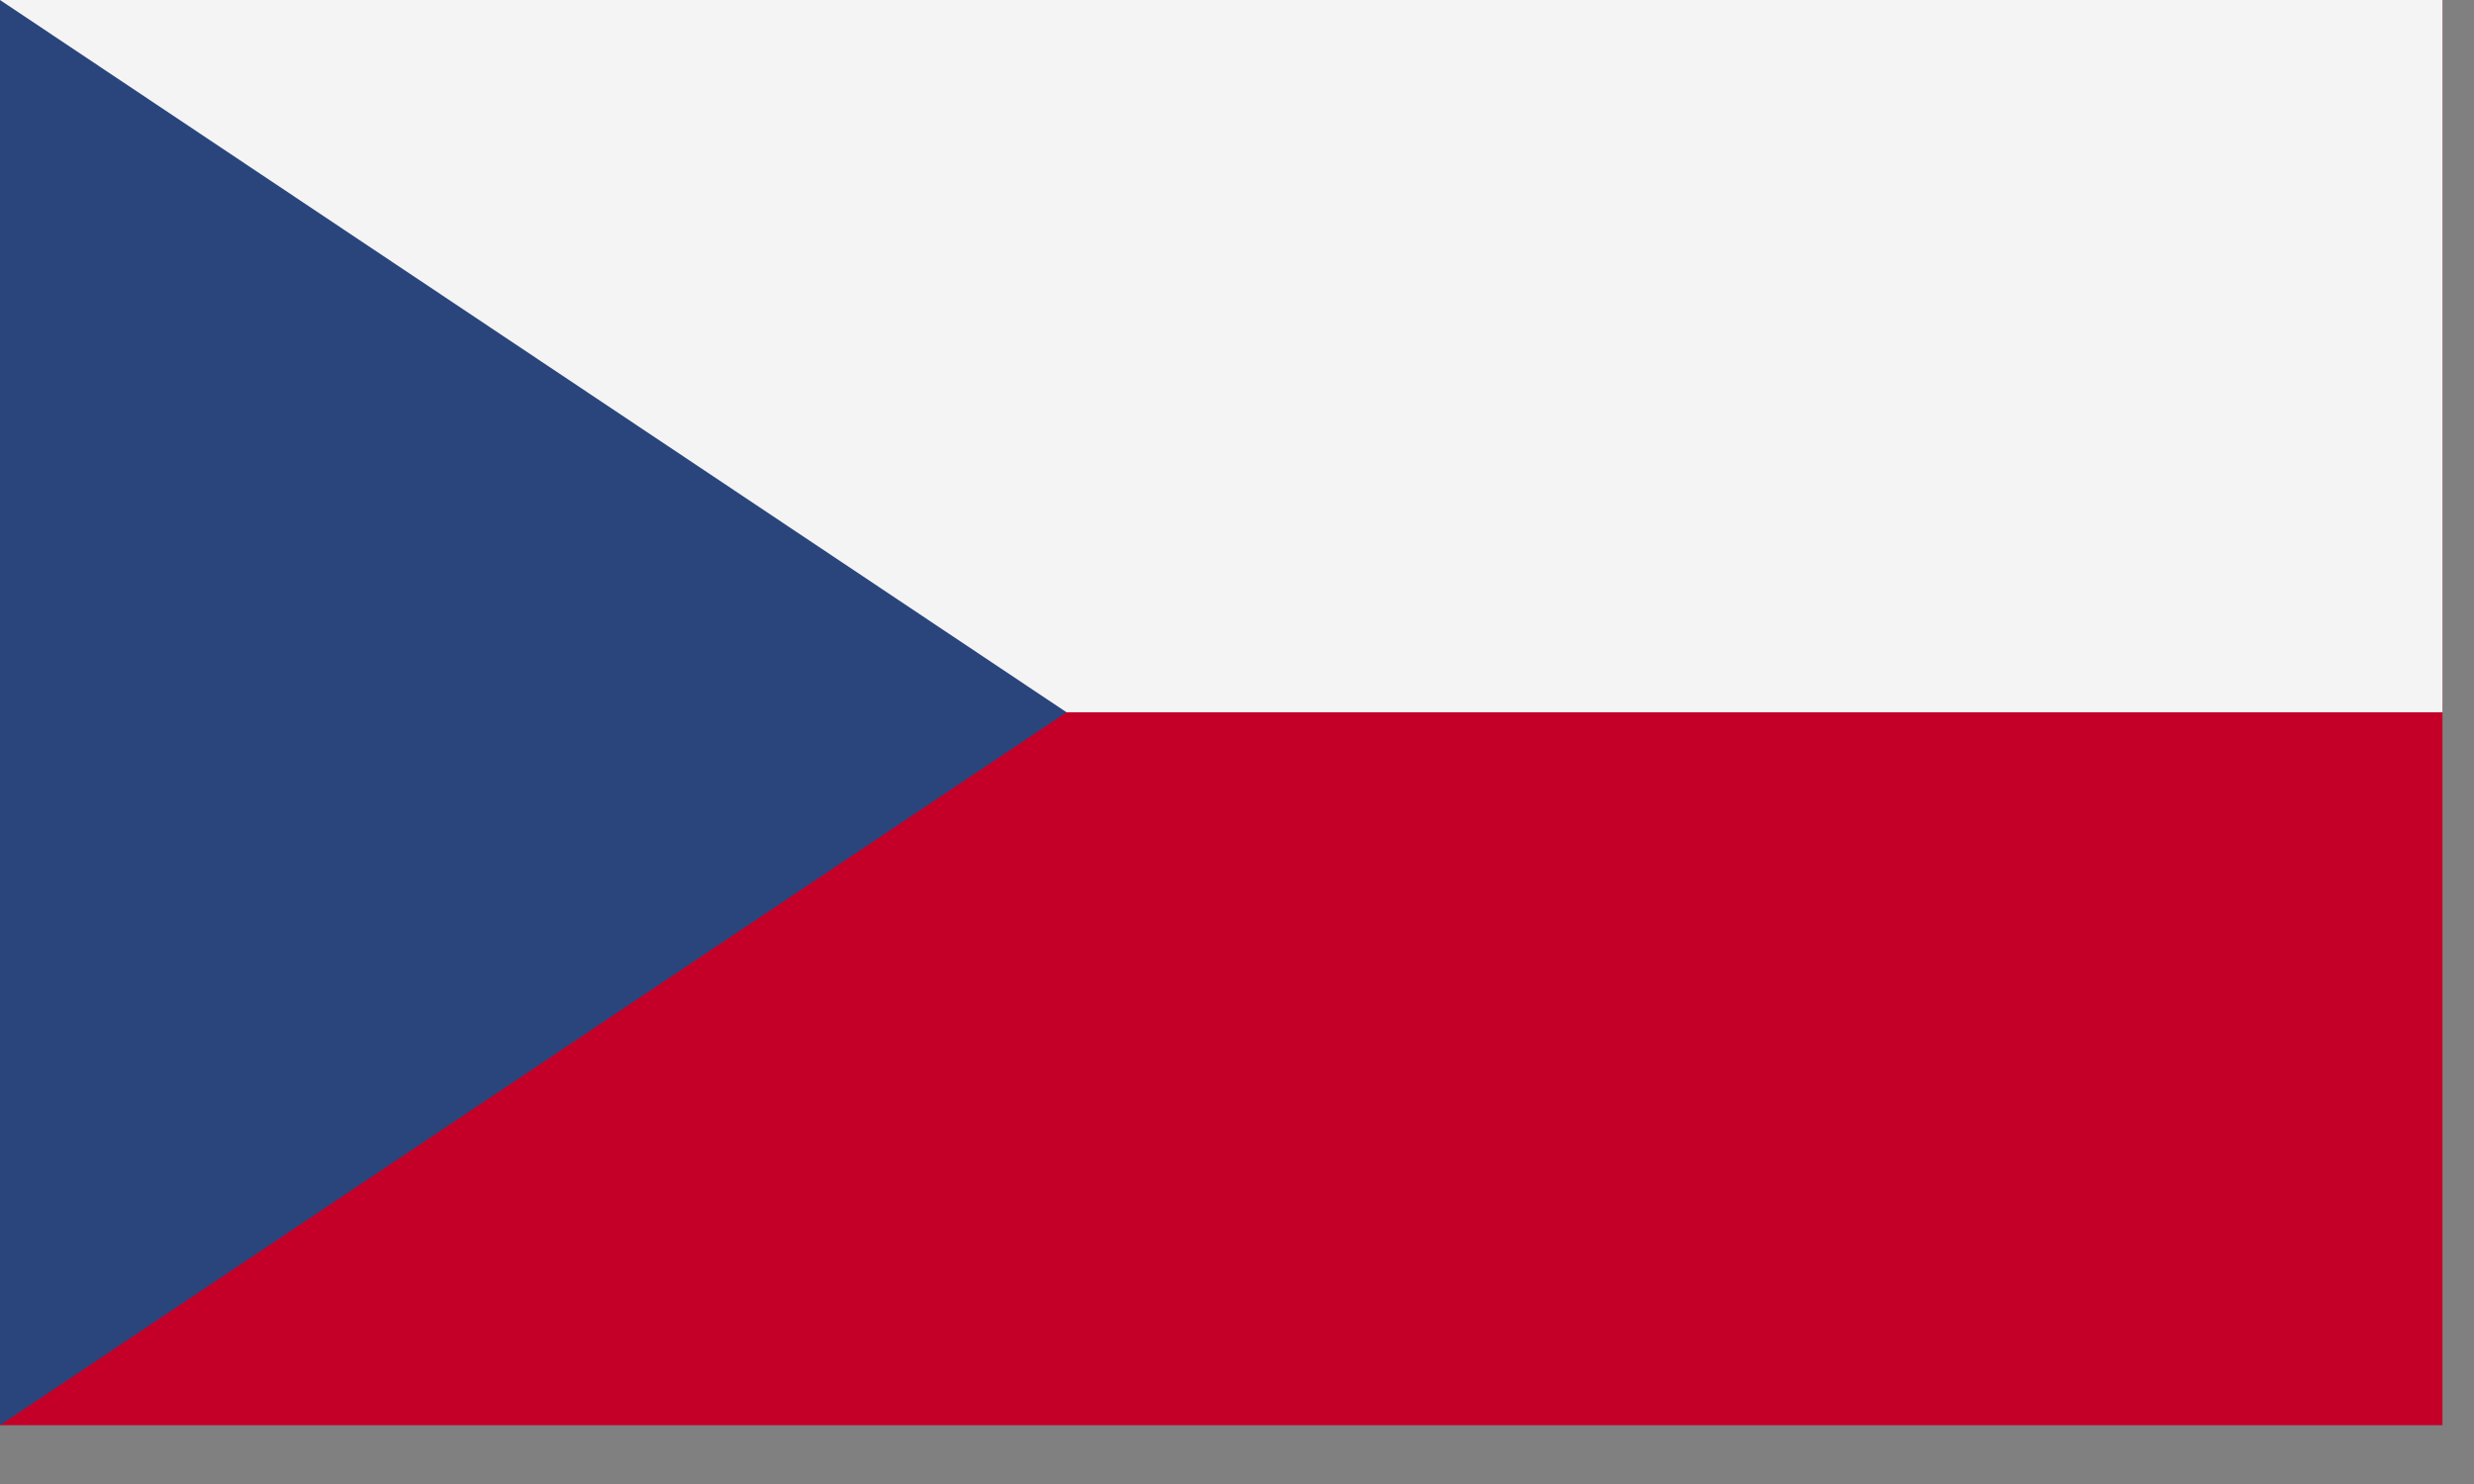 <?xml version="1.0" encoding="UTF-8"?> <svg xmlns="http://www.w3.org/2000/svg" xmlns:xlink="http://www.w3.org/1999/xlink" width="40px" height="24px" viewBox="0 0 40 24" version="1.1"><rect x="0" y="0" width="40" height="24" fill="#808080" stroke="none"/><title>CZECH REPUBLIC</title><g id="Page-1" stroke="none" stroke-width="1" fill="none" fill-rule="evenodd"><g id="IWAS-flags" transform="translate(-121, -214)"><g id="CZECH-REPUBLIC" transform="translate(121, 214)"><polygon id="Fill-1" fill="#C40028" points="0 23.049 39.49 23.049 39.49 -0.001 0 -0.001"></polygon><polygon id="Fill-2" fill="#F5F4F4" points="0 11.519 39.49 11.519 39.49 -0.001 0 -0.001"></polygon><polygon id="Fill-3" fill="#29457C" points="0 0 0 23.05 17.245 11.52"></polygon></g></g></g></svg> 